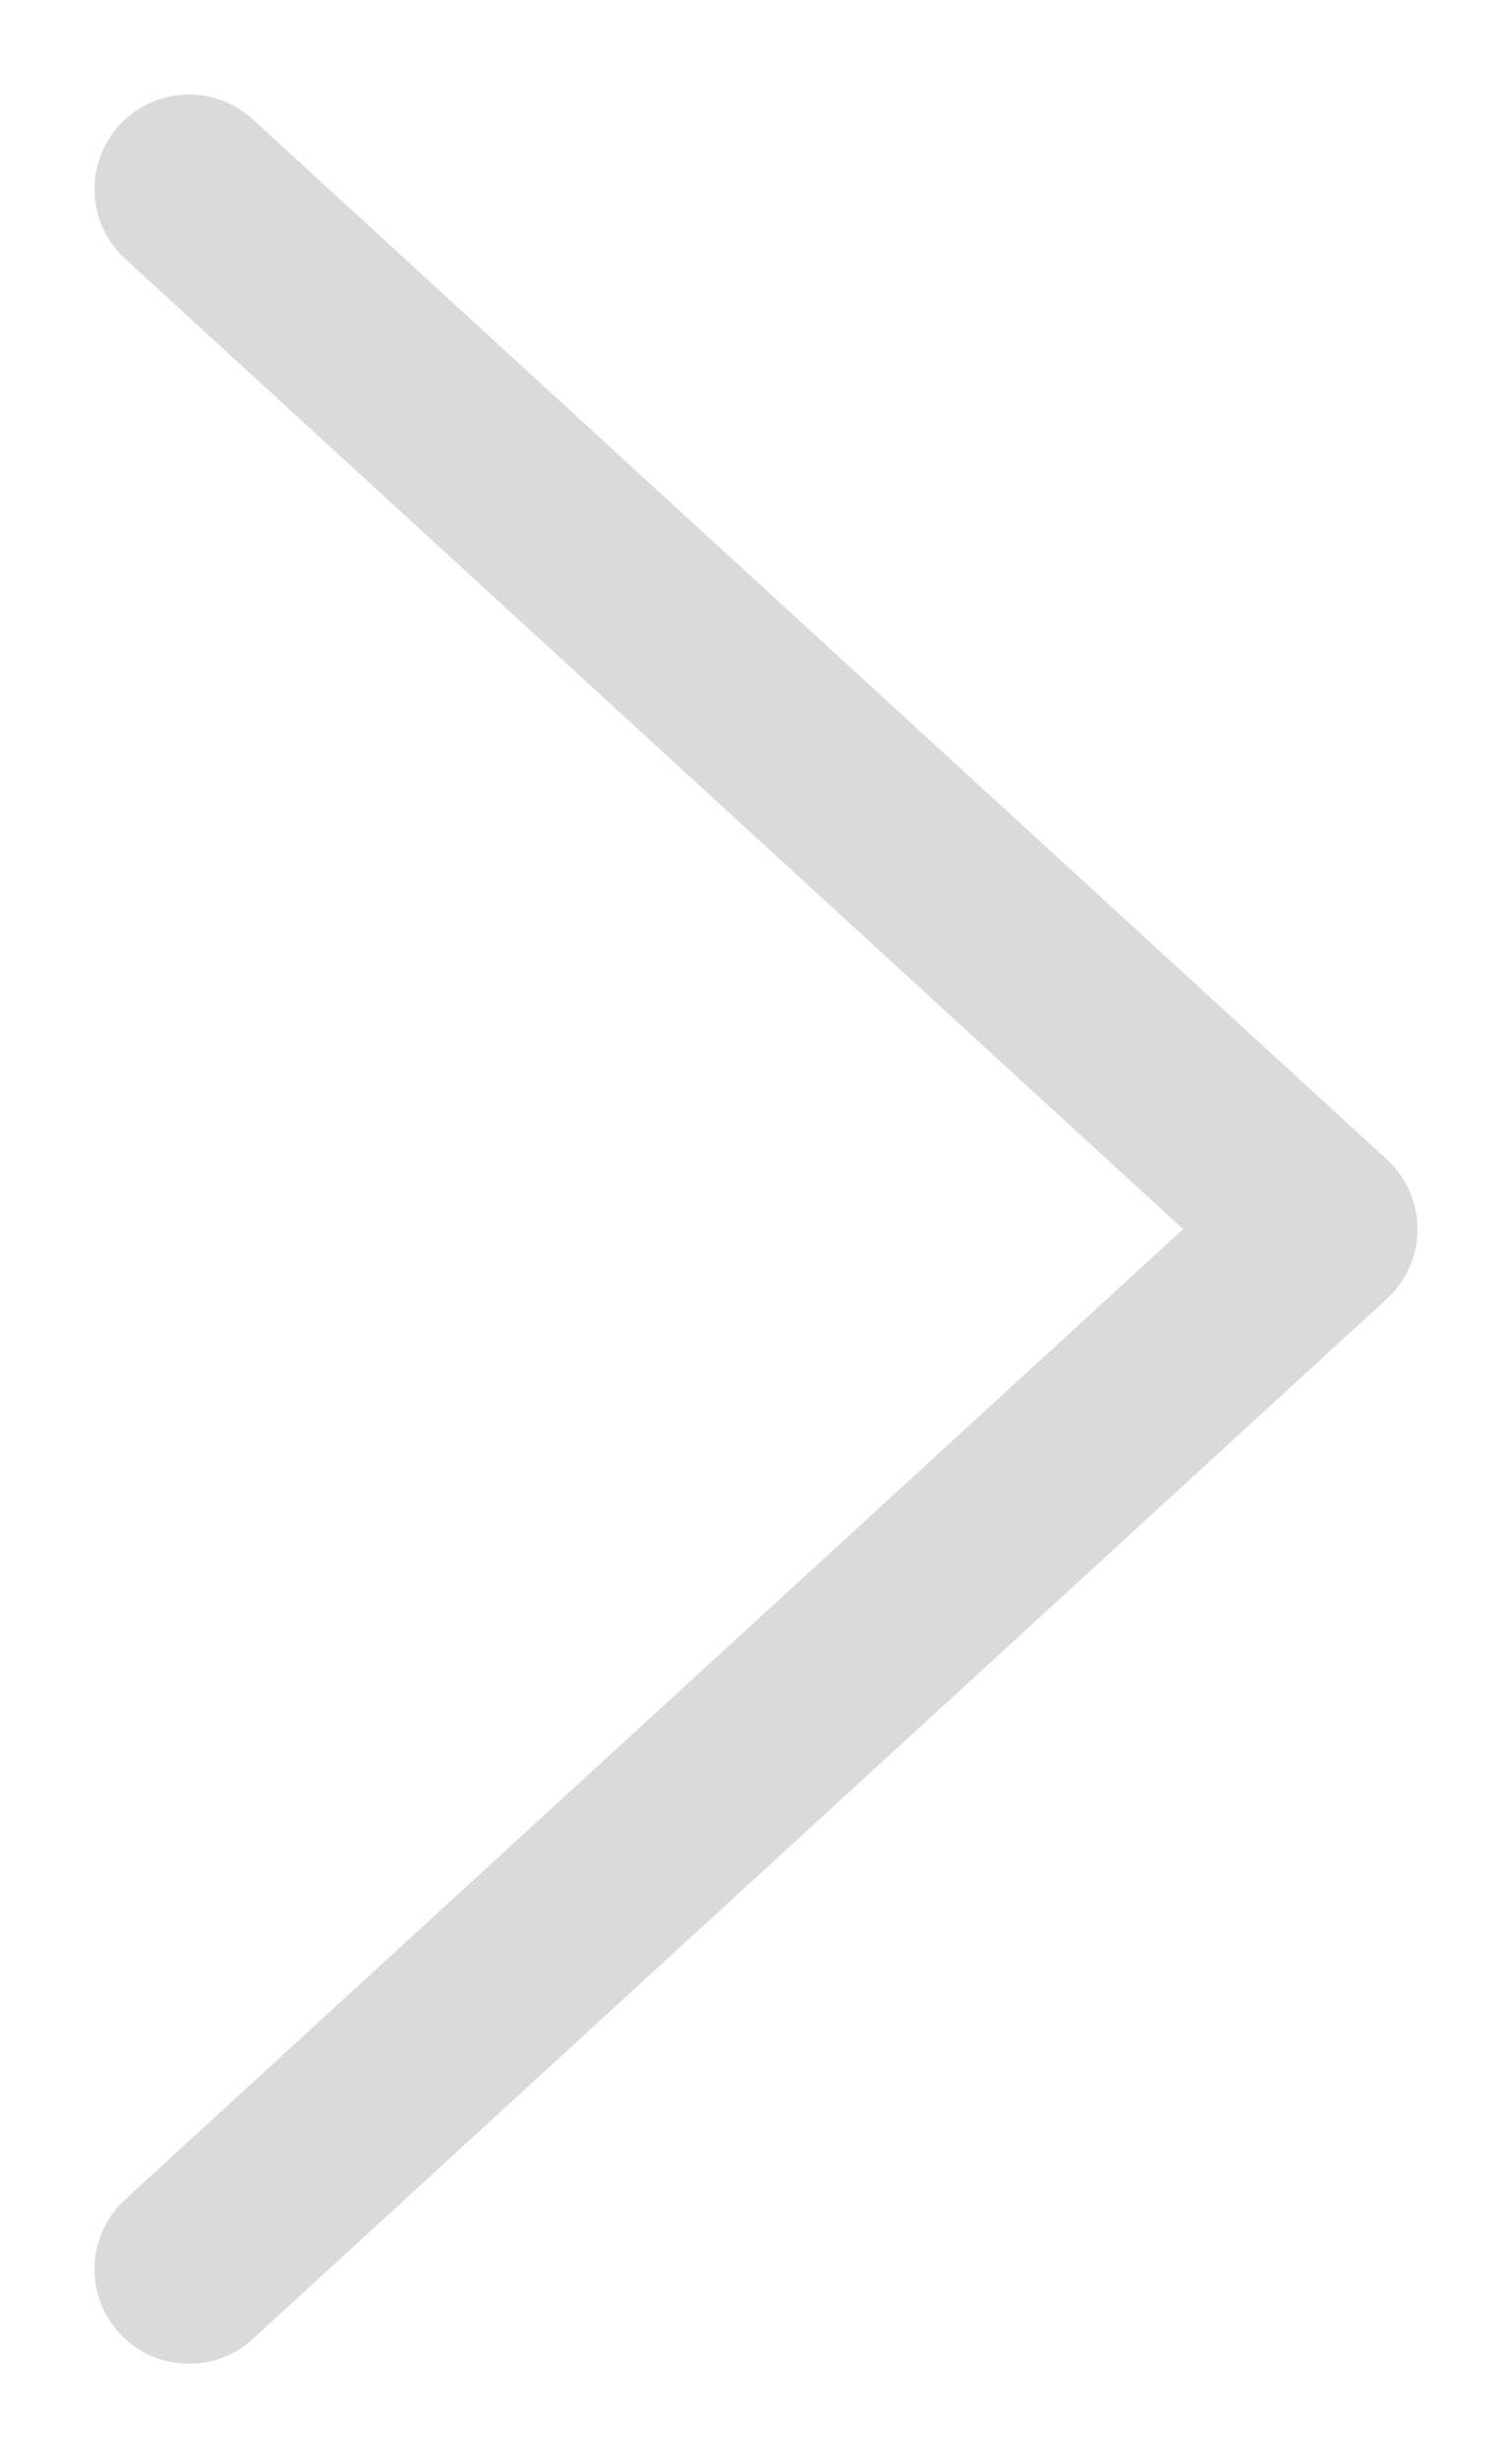 <svg width="8" height="13" viewBox="0 0 8 13" fill="none" xmlns="http://www.w3.org/2000/svg">
    <path d="M1 1L7 6.5L1 12" stroke="#DADADA" stroke-miterlimit="10" stroke-linecap="round" stroke-linejoin="round"/>
</svg>
